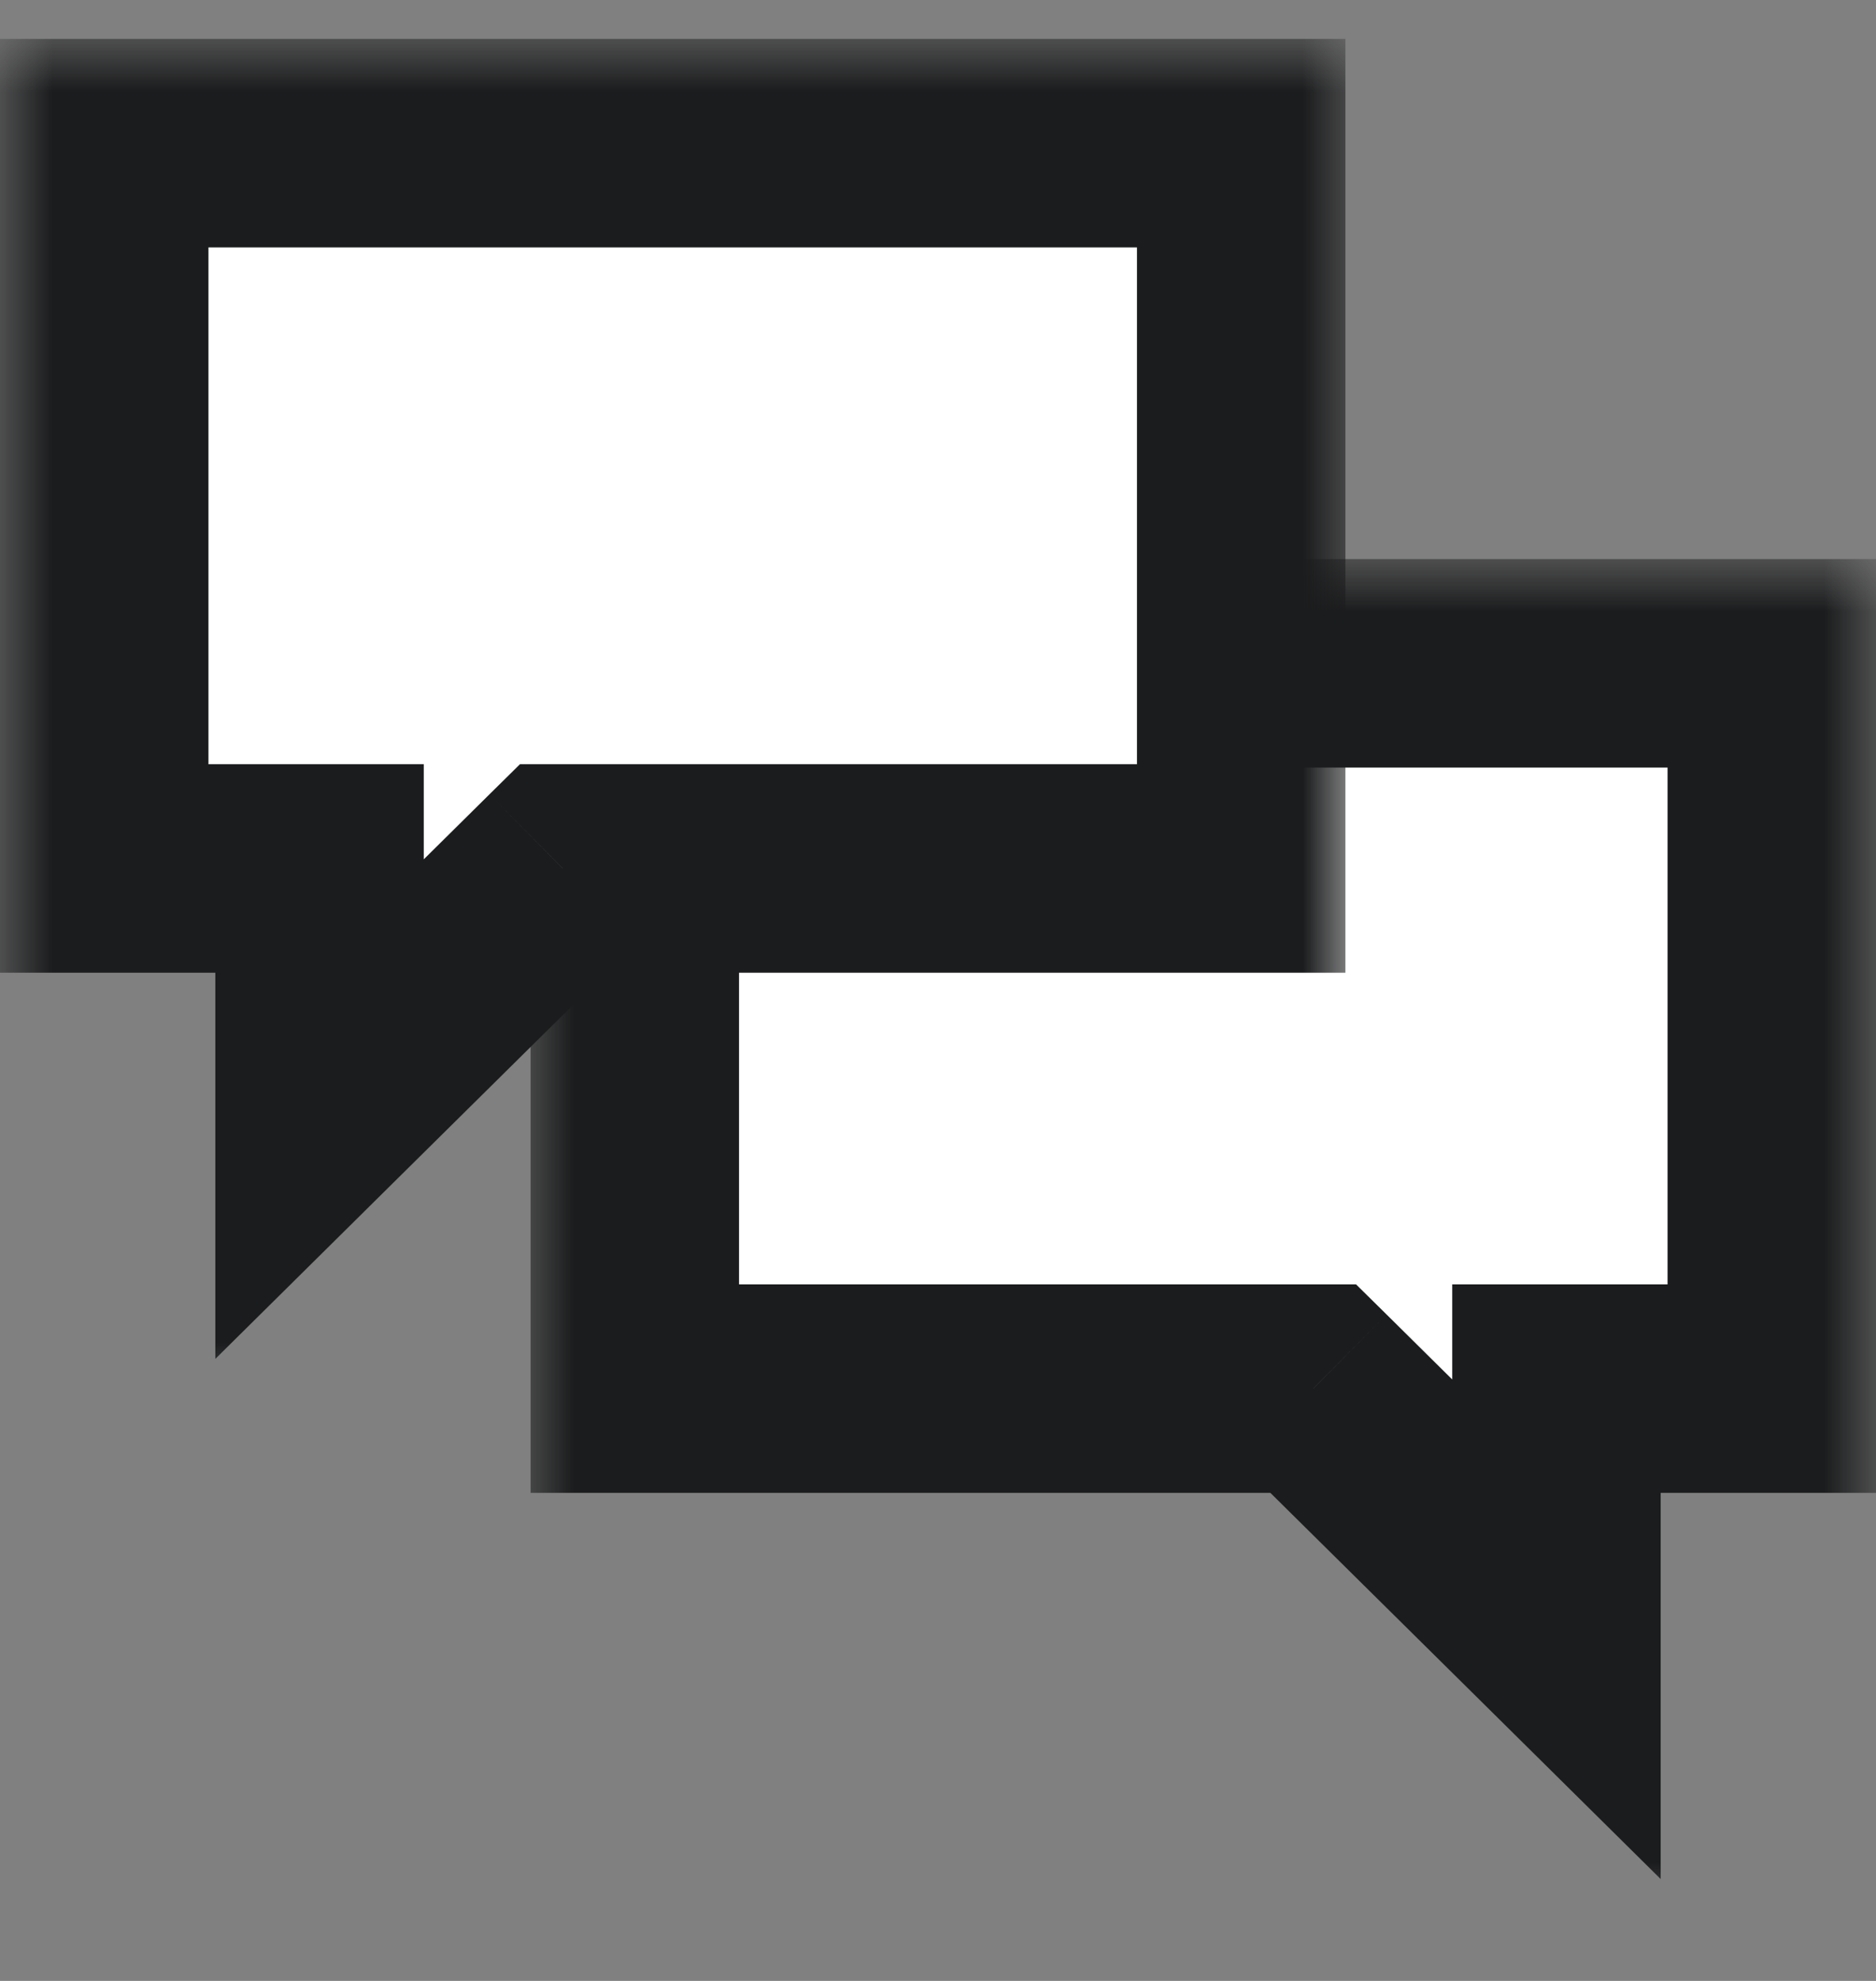 <svg width="18" height="19" viewBox="0 0 18 19" fill="none" xmlns="http://www.w3.org/2000/svg">
<rect x="0" y="0" width="18" height="19" fill="#808080" stroke="none"/>
<mask id="path-1-outside-1_35903_45" maskUnits="userSpaceOnUse" x="5" y="5.362" width="13" height="13" fill="black">
<rect fill="white" x="5" y="5.362" width="13" height="13"/>
<path fill-rule="evenodd" clip-rule="evenodd" d="M6.091 6.362H17V13.319H14.934V15.627L12.6 13.319H6.091V6.362Z"/>
</mask>
<path fill-rule="evenodd" clip-rule="evenodd" d="M6.091 6.362H17V13.319H14.934V15.627L12.6 13.319H6.091V6.362Z" fill="white"/>
<path d="M17 6.362V5.362H18V6.362H17ZM6.091 6.362H5.091V5.362H6.091V6.362ZM17 13.319H18V14.319H17V13.319ZM14.934 13.319H13.934V12.319H14.934V13.319ZM14.934 15.627H15.934V18.023L14.231 16.338L14.934 15.627ZM12.6 13.319V12.319H13.011L13.304 12.608L12.6 13.319ZM6.091 13.319V14.319H5.091V13.319H6.091ZM17 7.362H6.091V5.362H17V7.362ZM16 13.319V6.362H18V13.319H16ZM14.934 12.319H17V14.319H14.934V12.319ZM13.934 15.627V13.319H15.934V15.627H13.934ZM13.304 12.608L15.637 14.916L14.231 16.338L11.897 14.03L13.304 12.608ZM6.091 12.319H12.6V14.319H6.091V12.319ZM7.091 6.362V13.319H5.091V6.362H7.091Z" fill="#1B1C1D" mask="url(#path-1-outside-1_35903_45)"/>
<mask id="path-3-outside-2_35903_45" maskUnits="userSpaceOnUse" x="0" y="0.373" width="13" height="13" fill="black">
<rect fill="white" y="0.373" width="13" height="13"/>
<path fill-rule="evenodd" clip-rule="evenodd" d="M11.909 1.373H1V8.33H3.066V10.638L5.4 8.33H11.909V1.373Z"/>
</mask>
<path fill-rule="evenodd" clip-rule="evenodd" d="M11.909 1.373H1V8.33H3.066V10.638L5.4 8.33H11.909V1.373Z" fill="white"/>
<path d="M1 1.373V0.373H0V1.373H1ZM11.909 1.373H12.909V0.373H11.909V1.373ZM1 8.33H0V9.33H1V8.33ZM3.066 8.33H4.066V7.33H3.066V8.33ZM3.066 10.638H2.066V13.034L3.769 11.349L3.066 10.638ZM5.4 8.33V7.33H4.989L4.696 7.619L5.4 8.33ZM11.909 8.33V9.33H12.909V8.33H11.909ZM1 2.373H11.909V0.373H1V2.373ZM2 8.33V1.373H0V8.33H2ZM3.066 7.33H1V9.33H3.066V7.33ZM4.066 10.638V8.33H2.066V10.638H4.066ZM4.696 7.619L2.363 9.927L3.769 11.349L6.103 9.041L4.696 7.619ZM11.909 7.33H5.4V9.33H11.909V7.33ZM10.909 1.373V8.33H12.909V1.373H10.909Z" fill="#1B1C1D" mask="url(#path-3-outside-2_35903_45)"/>
</svg>
